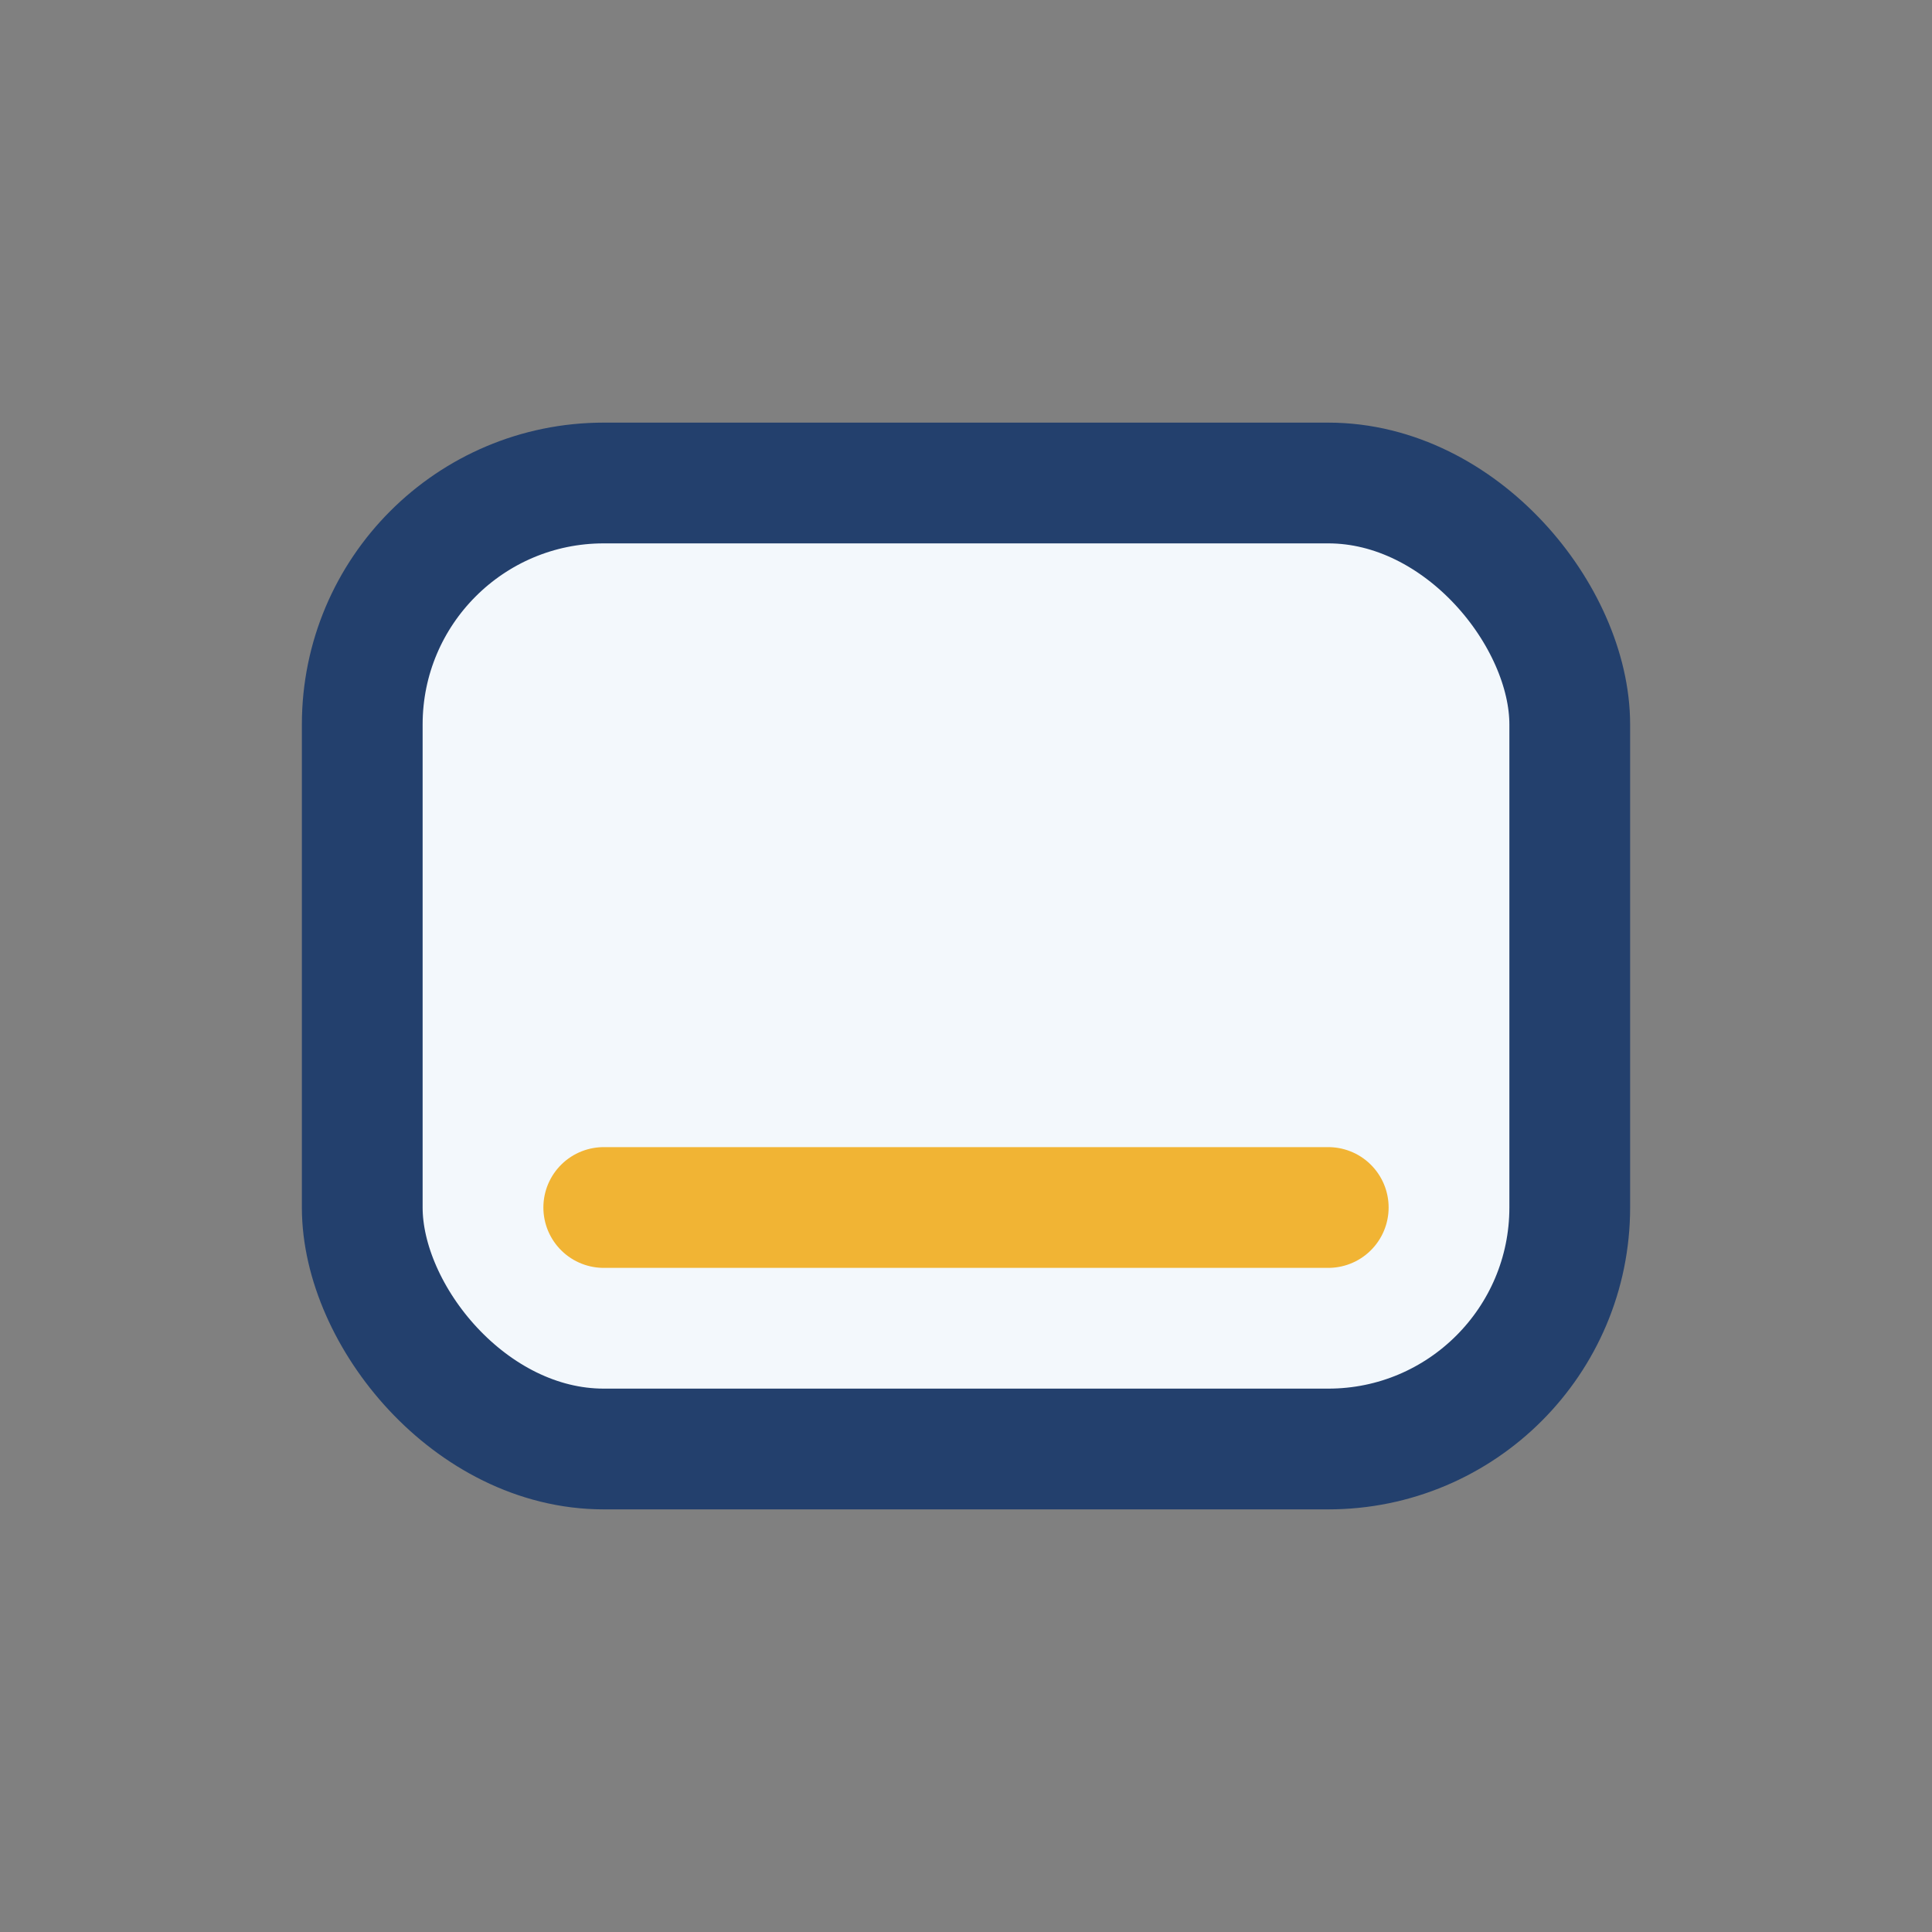 <?xml version="1.0" encoding="UTF-8"?>
<svg xmlns="http://www.w3.org/2000/svg" width="32" height="32" viewBox="0 0 32 32"><rect x="0" y="0" width="32" height="32" fill="#808080" stroke="none"/><rect x="6" y="8" width="20" height="16" rx="4" fill="#F3F8FC" stroke="#23406D" stroke-width="2"/><path d="M10 20h12" stroke="#F1B434" stroke-width="2" stroke-linecap="round"/></svg>